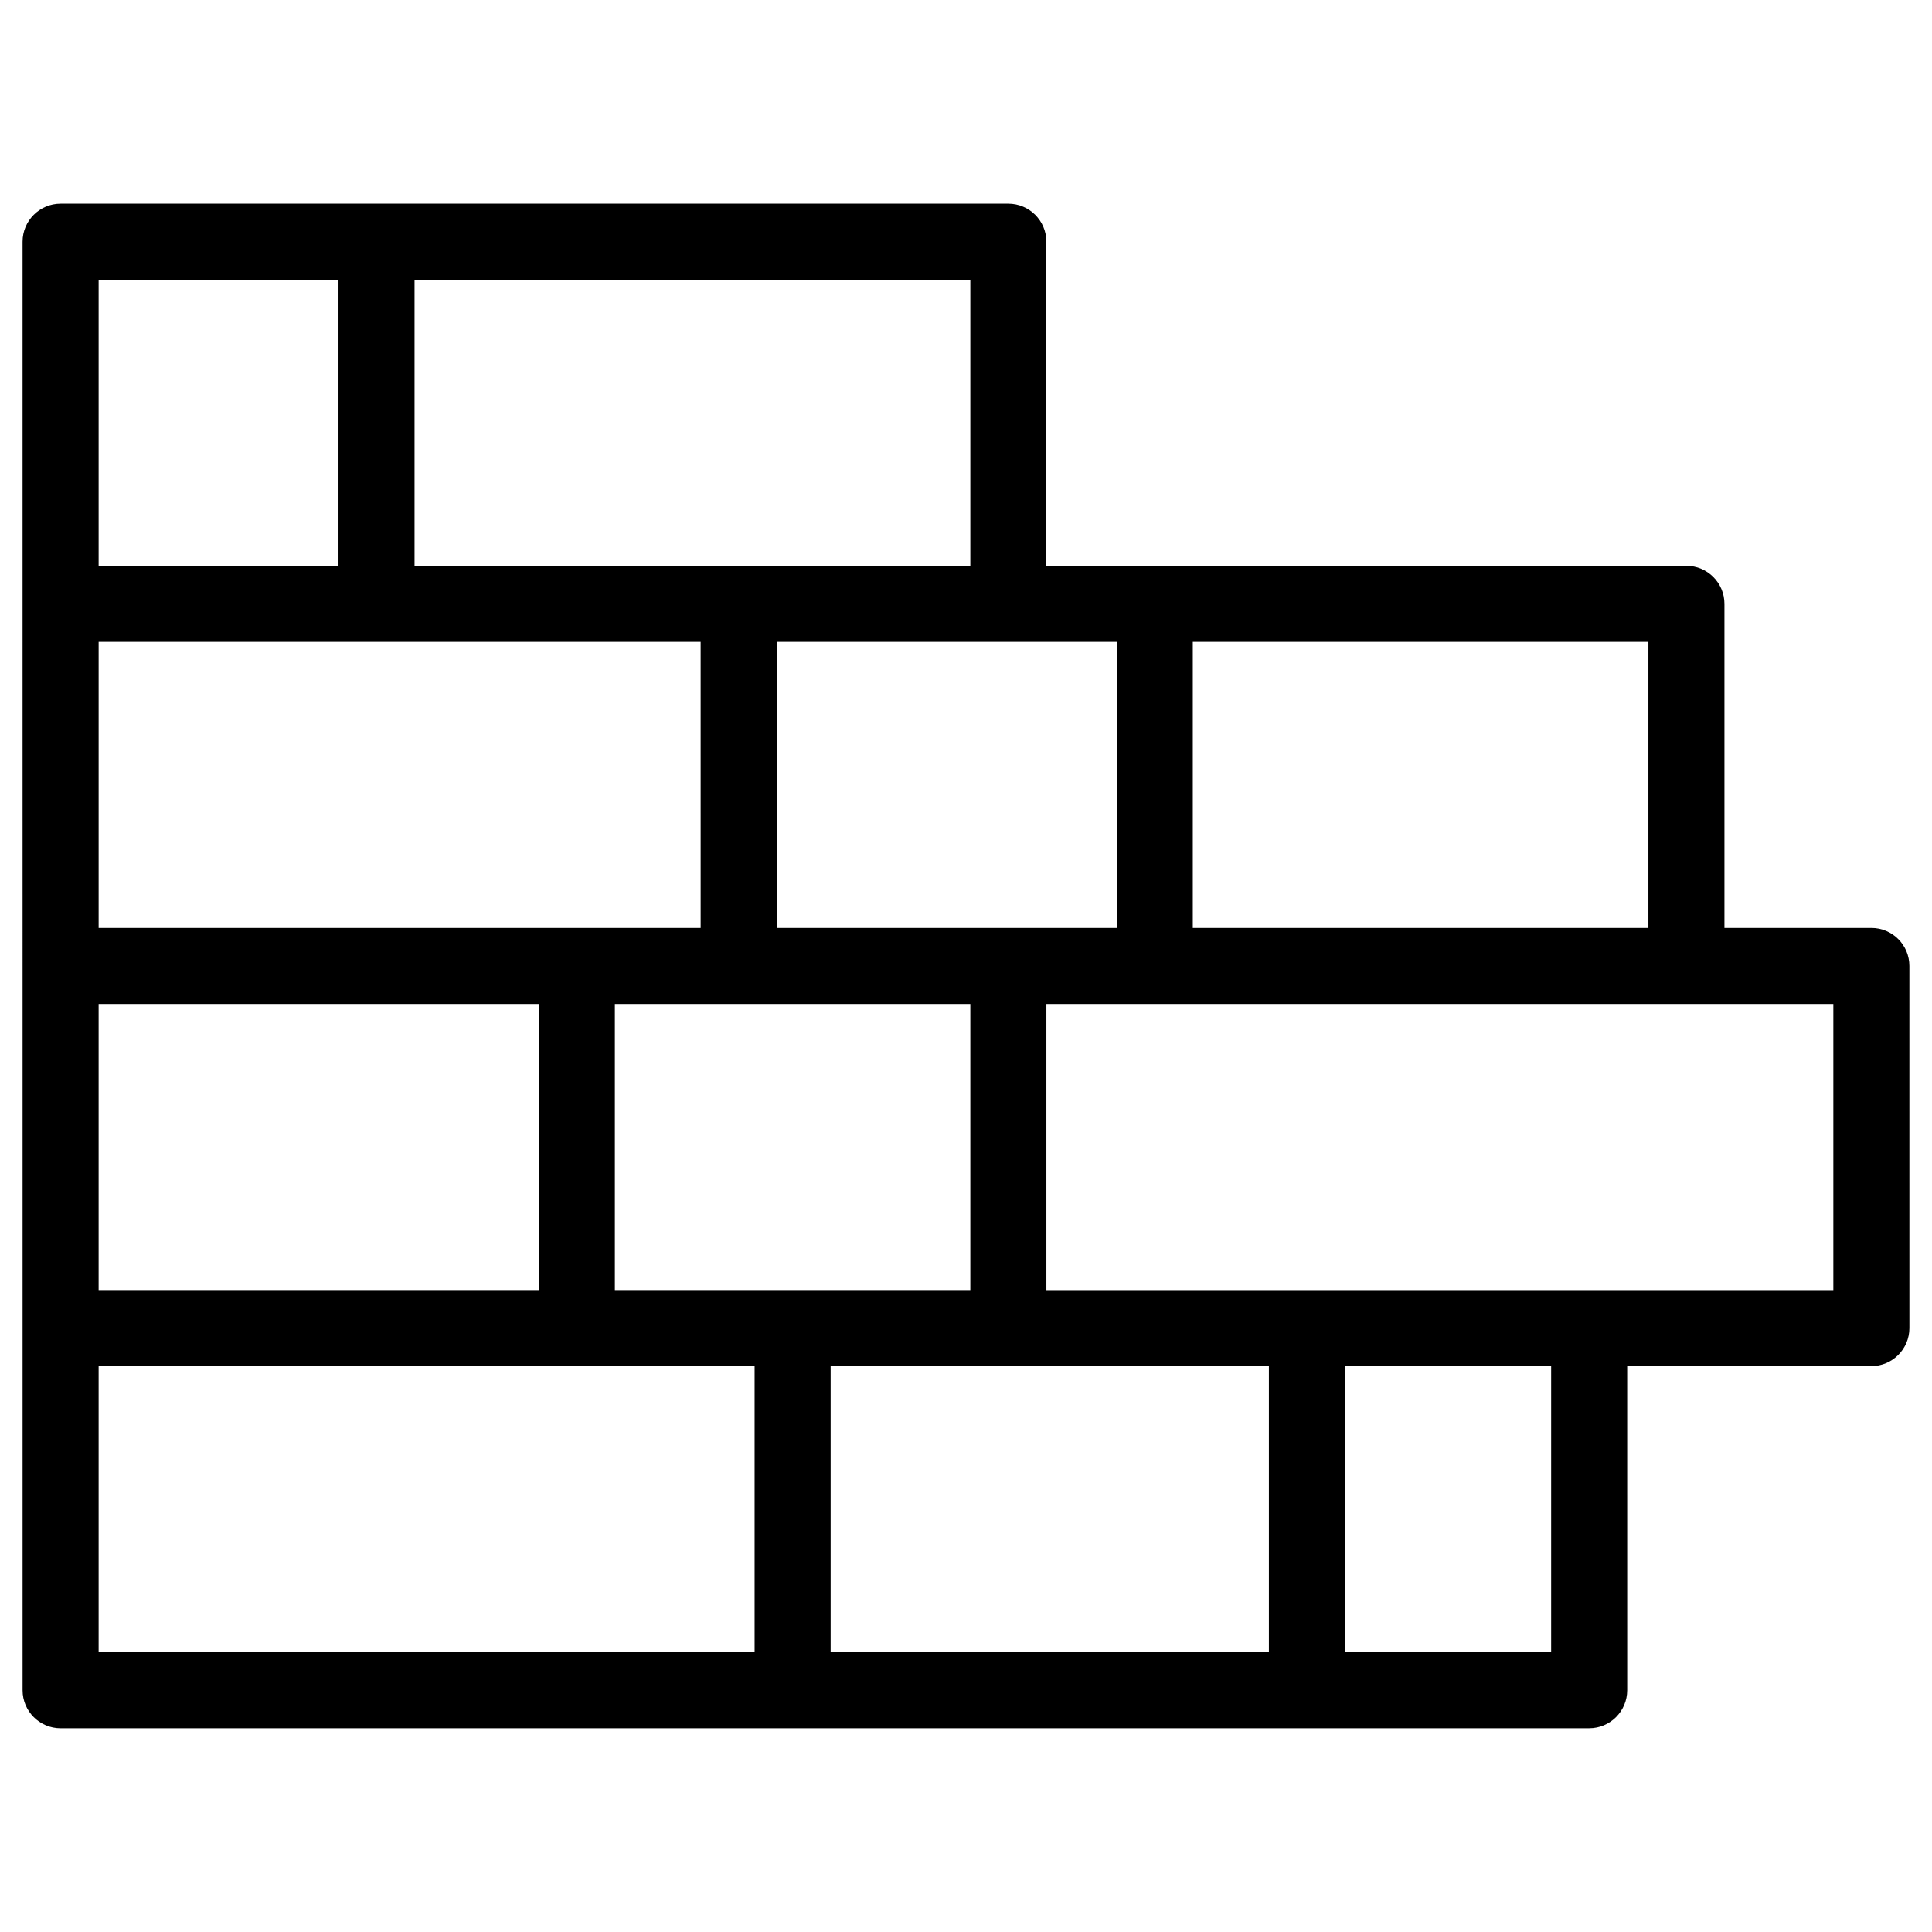 <?xml version="1.0" encoding="UTF-8"?>
<!-- Uploaded to: ICON Repo, www.svgrepo.com, Generator: ICON Repo Mixer Tools -->
<svg fill="#000000" width="800px" height="800px" version="1.1" viewBox="144 144 512 512" xmlns="http://www.w3.org/2000/svg">
 <path d="m639.93 389.92h-38.934v-85.891c0-5.562-4.516-10.078-10.078-10.078l-140.84 0.004c-0.016 0-0.035-0.004-0.051-0.004h-28.727v-85.895c0-5.562-4.516-10.078-10.078-10.078h-251.16c-5.562 0-10.078 4.516-10.078 10.078v95.969l0.004 95.973v191.94c0 5.562 4.516 10.078 10.078 10.078h330.29l74.793-0.004c5.562 0 10.078-4.516 10.078-10.078l-0.004-85.887h64.711c5.562 0 10.078-4.516 10.078-10.078l-0.004-95.973c0-5.562-4.508-10.078-10.074-10.078zm-59.086 0h-120.74v-75.812h120.74v75.812zm-140.89 0h-90.121v-75.816h90.117l-0.004 75.816zm-38.805 95.977h-94.203v-75.824h94.203zm-231.01 0v-75.824h116.66v75.824zm73.641-171.79h85.898l0.004 75.816h-159.54v-75.816zm157.37-20.152h-147.29v-75.82h147.29v75.82zm-231.01-75.82h63.566v75.816l-63.566 0.004zm0 287.92h173.84v75.812h-173.84zm193.99 0h116.14v75.812h-116.14zm190.94 75.812h-54.637v-75.812h54.637zm74.785-95.965h-208.55v-75.824h208.55z"/>
</svg>